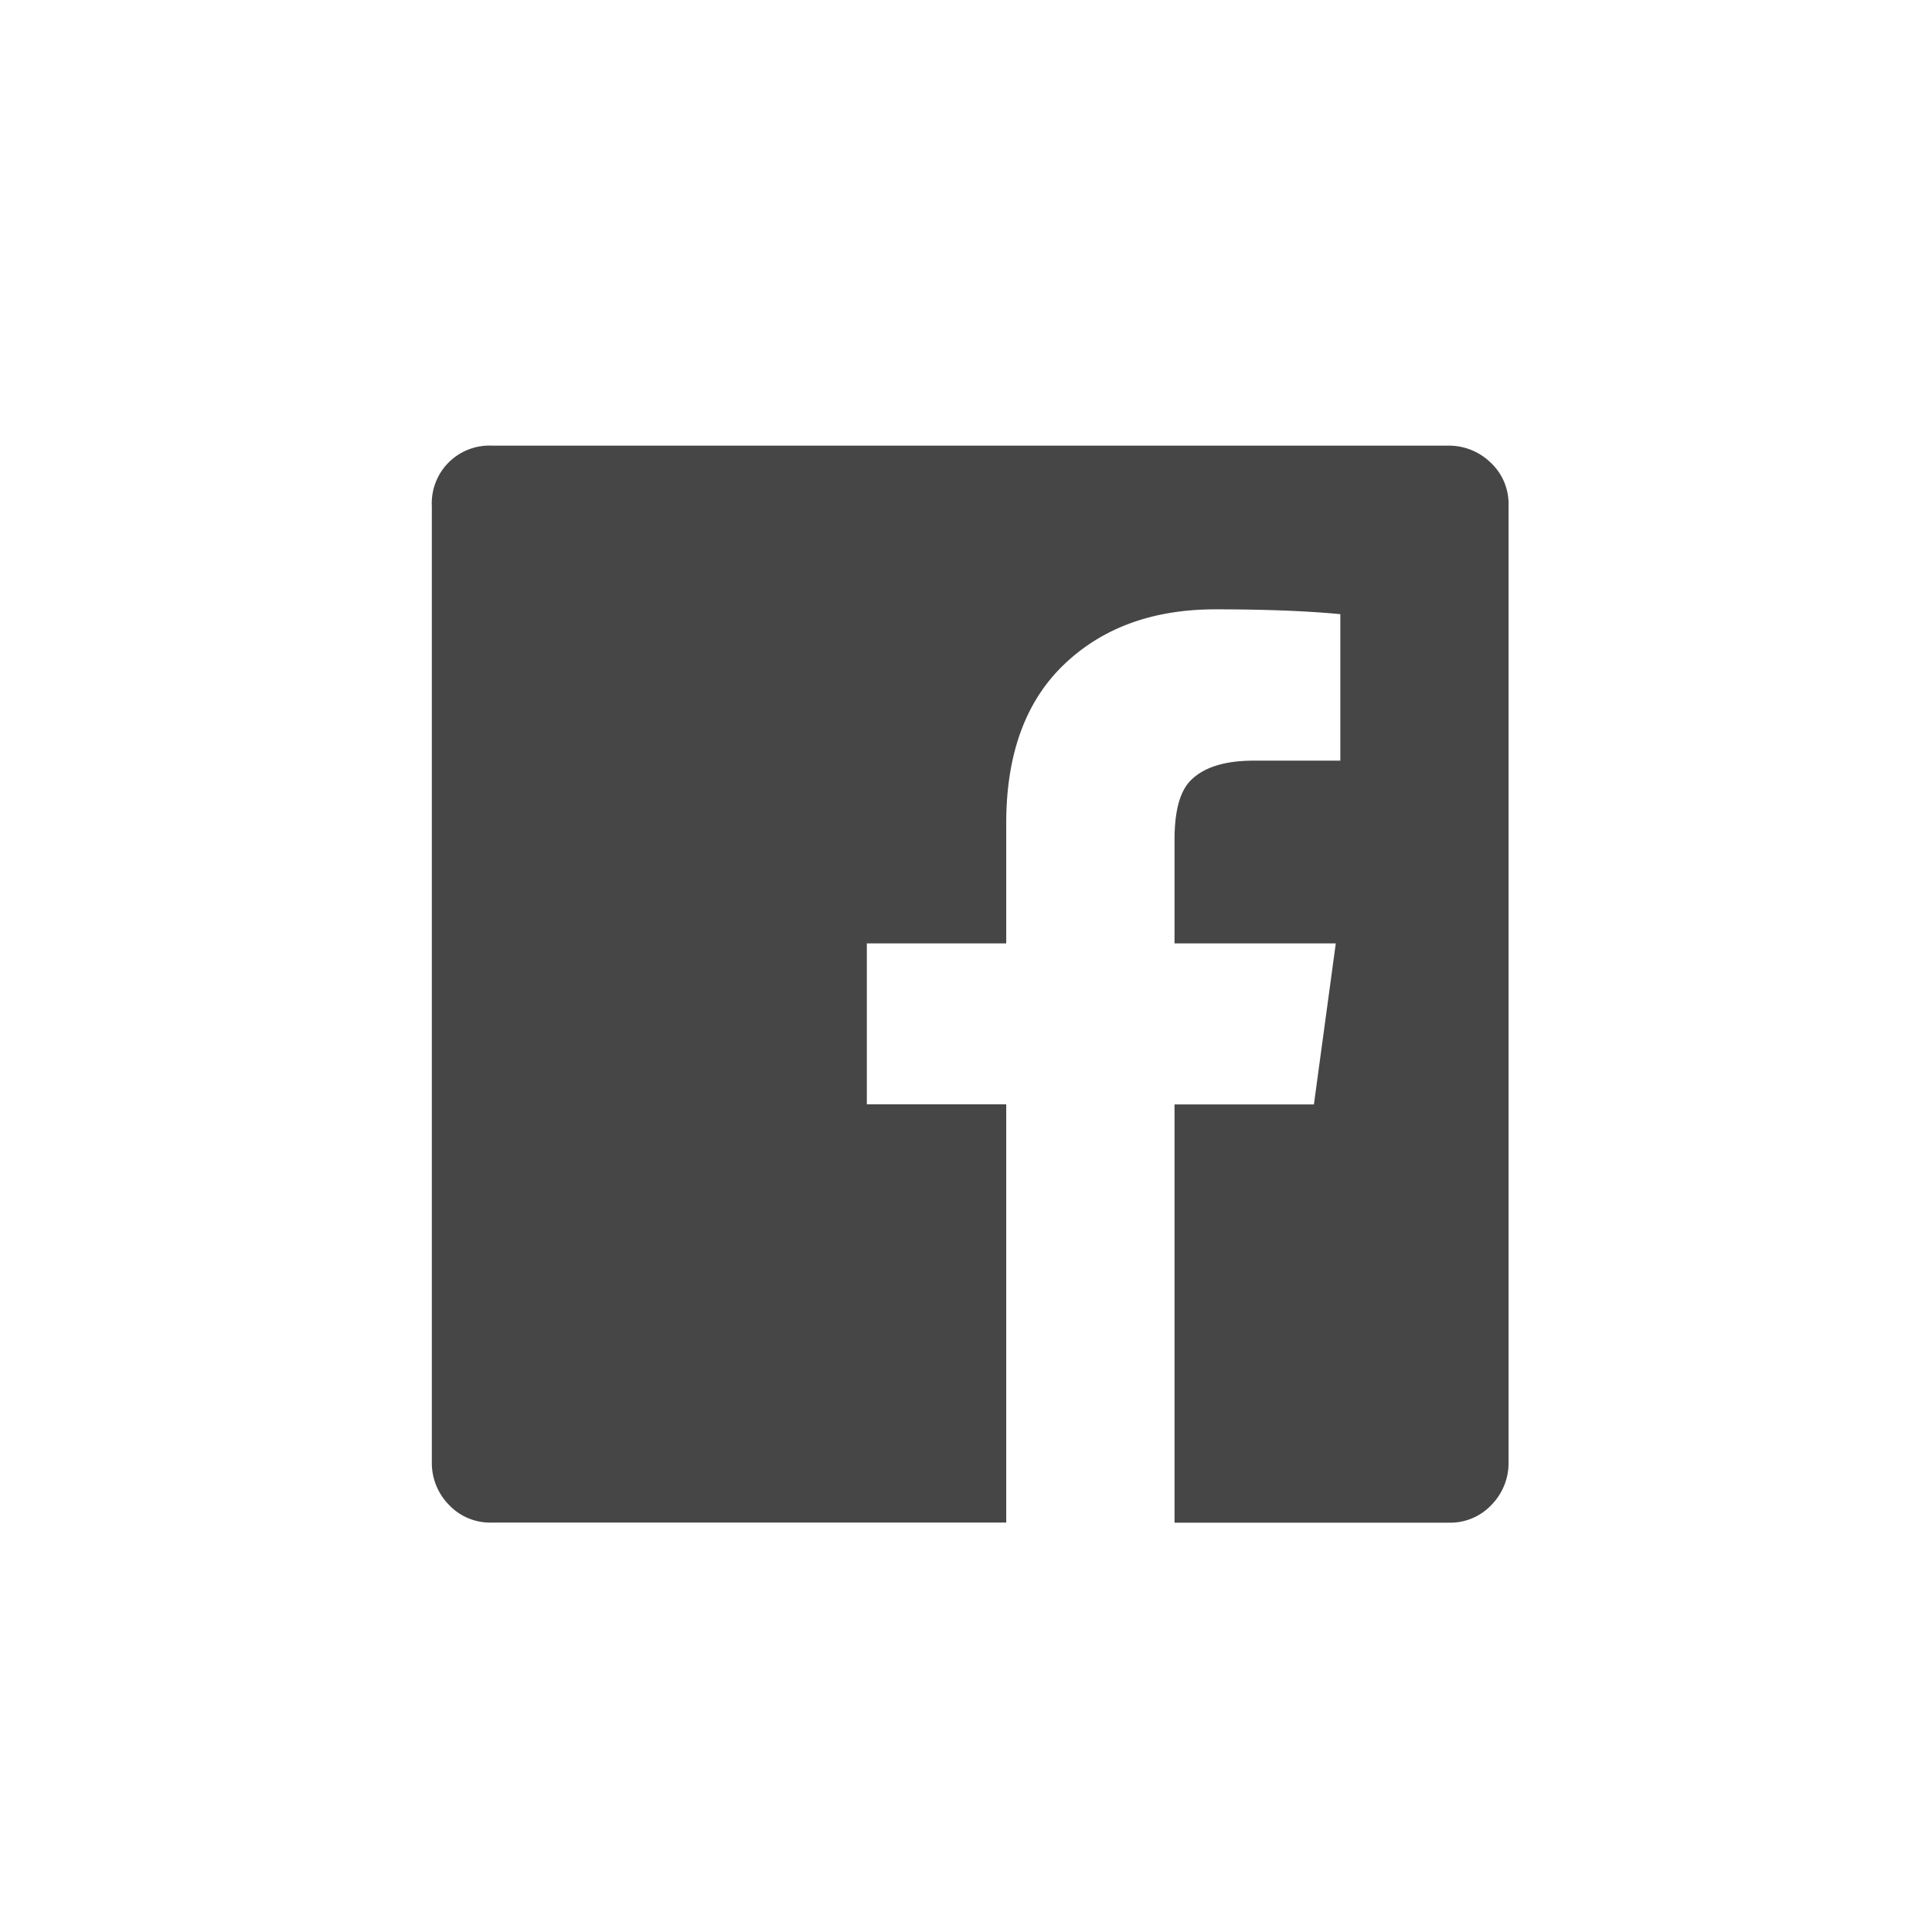 <svg viewBox="0 0 256 256" xmlns="http://www.w3.org/2000/svg"><path d="m199.89 193.8a7.89 7.89 0 0 1 -2.23 5.57 7.48 7.48 0 0 1 -5.73 2.39h-36.3v-55.42h18.47l2.9-21.34h-21.37v-13.7c0-3.61.63-6.15 1.91-7.64 1.7-1.91 4.56-2.87 8.6-2.87h11.46v-19.41q-6.69-.64-16.56-.64-12.42 0-20.06 7.32t-7.65 21v15.94h-18.47v21.33h18.47v55.42h-68.15a7.51 7.51 0 0 1 -5.73-2.39 7.89 7.89 0 0 1 -2.23-5.57v-126.74a7.64 7.64 0 0 1 8-8h126.71a7.93 7.93 0 0 1 5.57 2.23 7.48 7.48 0 0 1 2.39 5.74z" fill="#464646"/></svg>